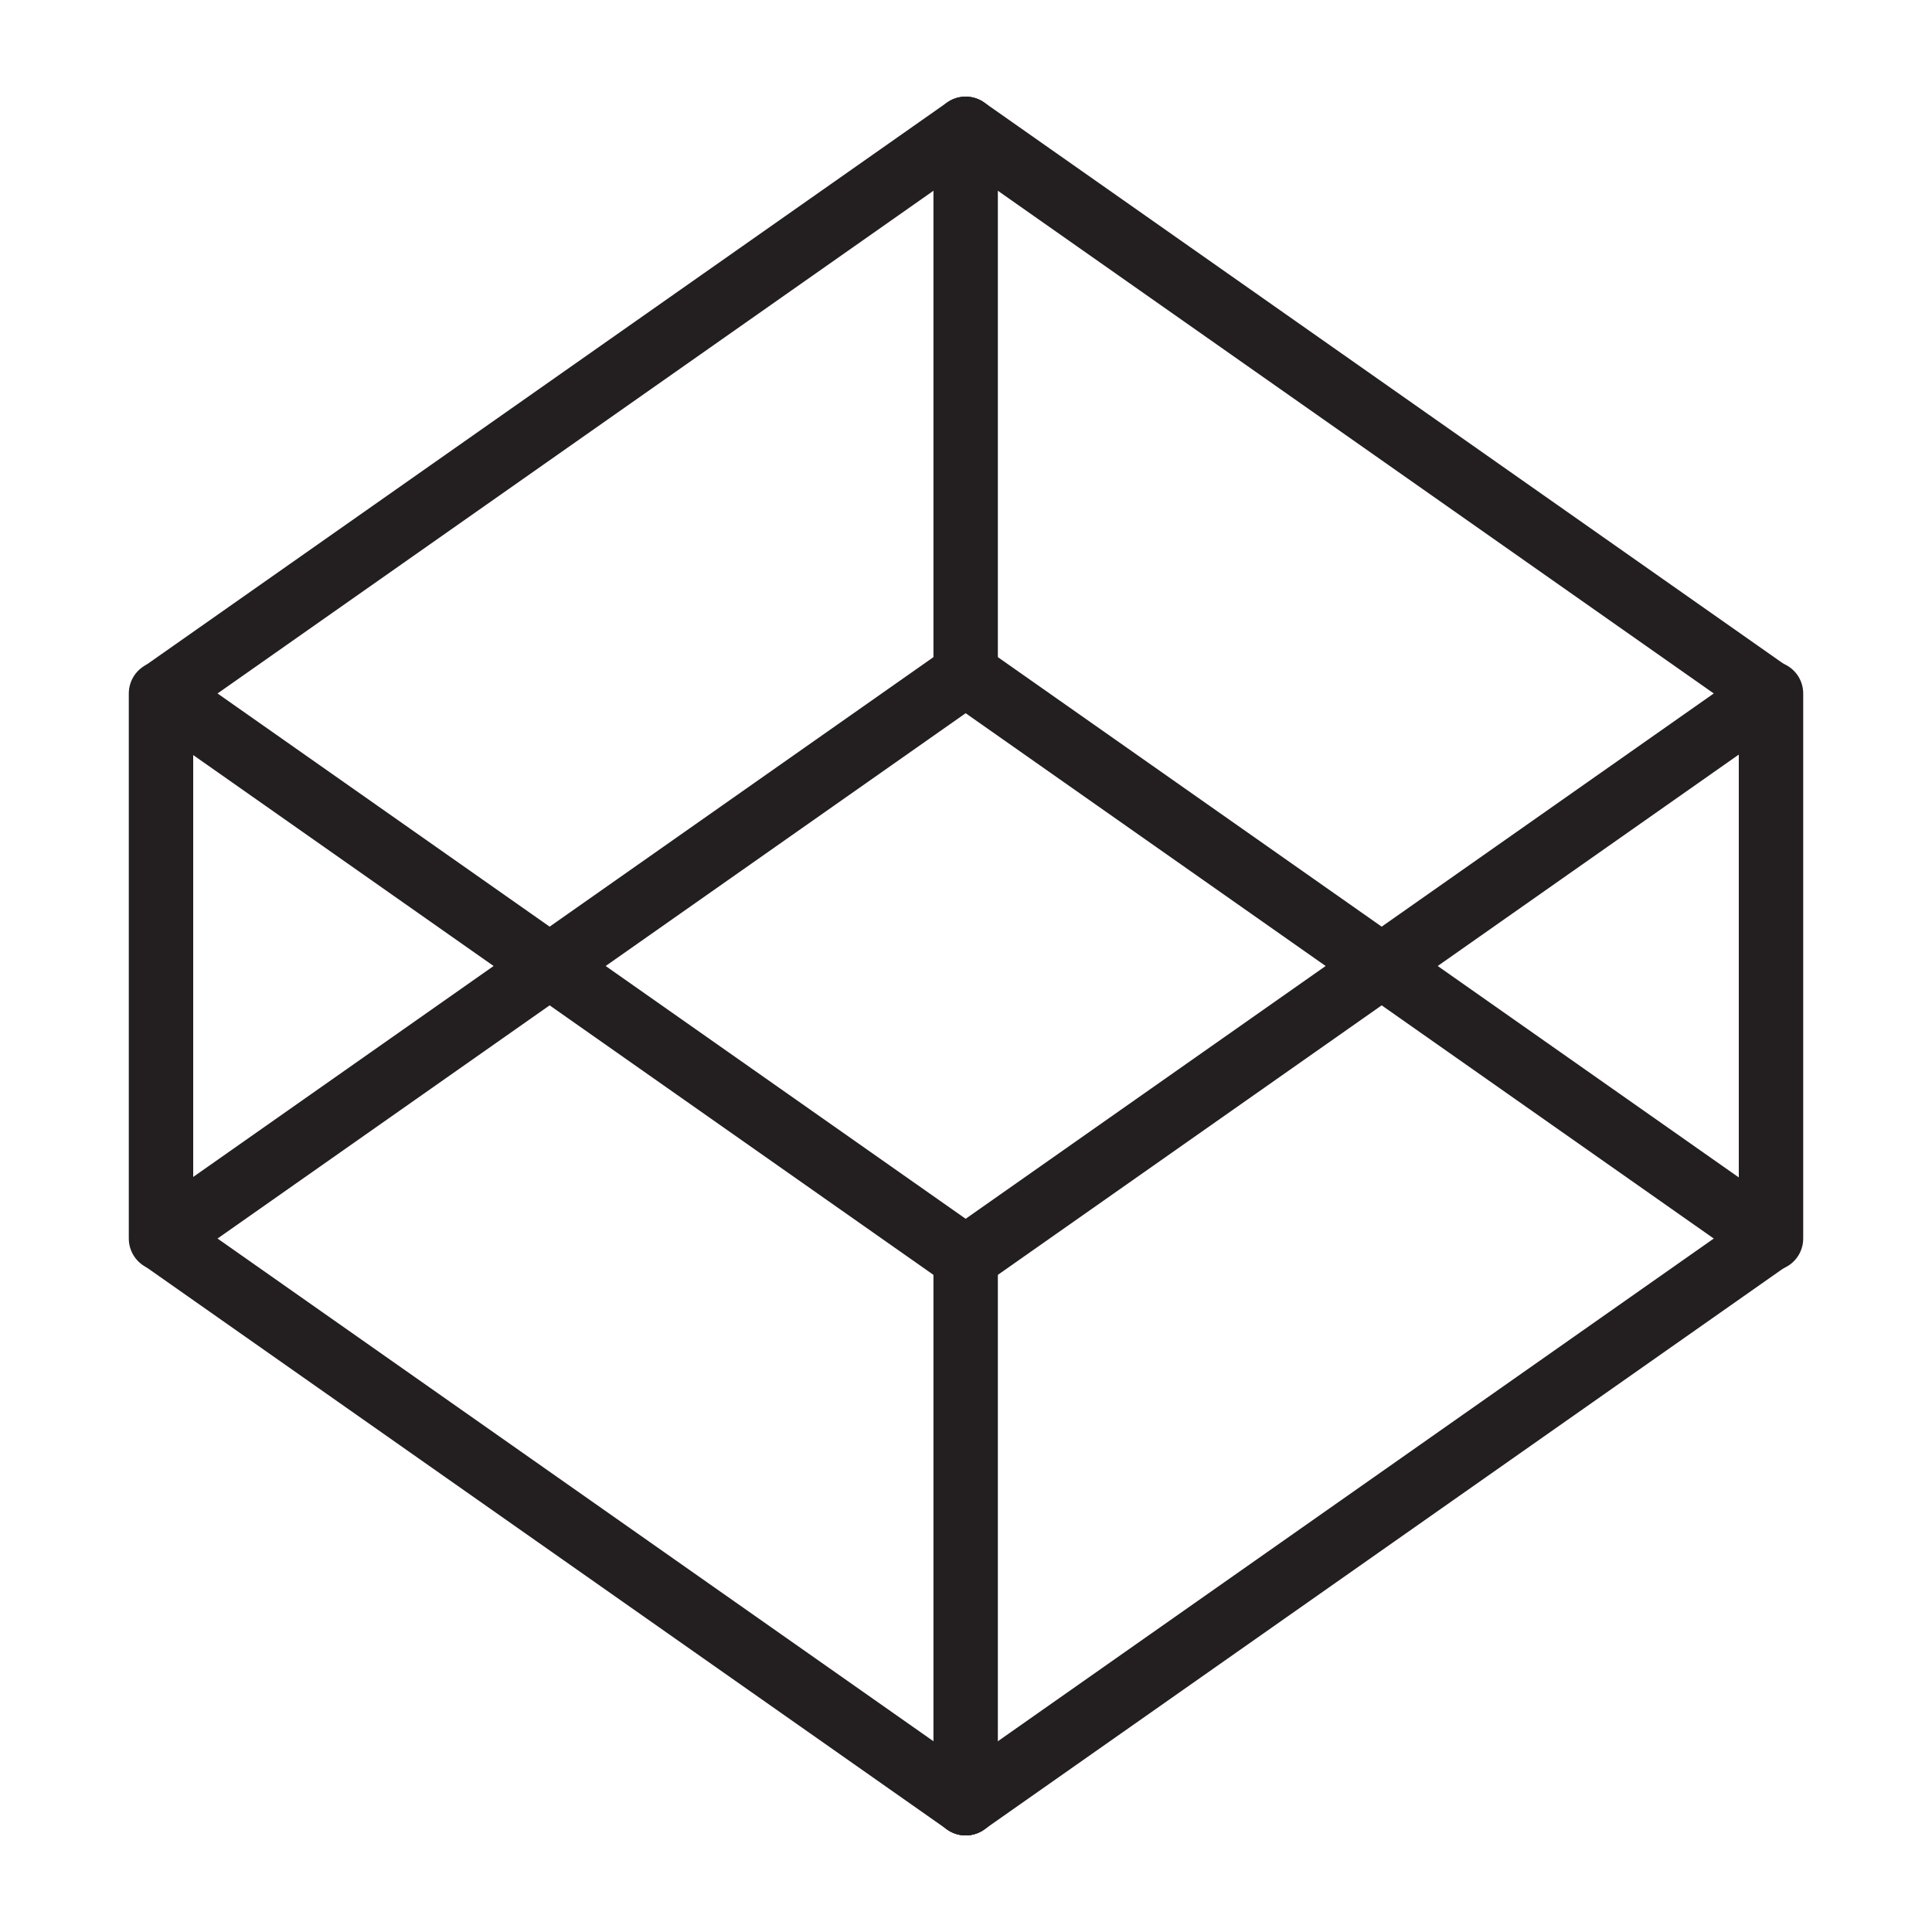 <?xml version="1.0" encoding="utf-8"?>
<!-- Generator: Adobe Illustrator 15.1.0, SVG Export Plug-In . SVG Version: 6.00 Build 0)  -->
<!DOCTYPE svg PUBLIC "-//W3C//DTD SVG 1.1//EN" "http://www.w3.org/Graphics/SVG/1.1/DTD/svg11.dtd">
<svg version="1.1" id="Layer_1" xmlns="http://www.w3.org/2000/svg" xmlns:xlink="http://www.w3.org/1999/xlink" x="0px" y="0px"
	 width="360px" height="360px" viewBox="0 0 360 360" enable-background="new 0 0 360 360" xml:space="preserve">
<g>
	
		<line fill="none" stroke="#231F20" stroke-width="12" stroke-linecap="round" stroke-miterlimit="10" x1="30.129" y1="129.24" x2="179.936" y2="234.434"/>
	
		<line fill="none" stroke="#231F20" stroke-width="12" stroke-linecap="round" stroke-miterlimit="10" x1="30" y1="129.217" x2="30" y2="230.783"/>
	
		<line fill="none" stroke="#231F20" stroke-width="12" stroke-linecap="round" stroke-miterlimit="10" x1="30.129" y1="230.807" x2="179.936" y2="336"/>
	
		<line fill="none" stroke="#231F20" stroke-width="12" stroke-linecap="round" stroke-miterlimit="10" x1="179.936" y1="234.434" x2="179.936" y2="336"/>
	
		<line fill="none" stroke="#231F20" stroke-width="12" stroke-linecap="round" stroke-miterlimit="10" x1="179.936" y1="234.434" x2="329.742" y2="129.24"/>
	
		<line fill="none" stroke="#231F20" stroke-width="12" stroke-linecap="round" stroke-miterlimit="10" x1="330" y1="230.783" x2="330" y2="129.217"/>
	
		<line fill="none" stroke="#231F20" stroke-width="12" stroke-linecap="round" stroke-miterlimit="10" x1="179.936" y1="336" x2="329.742" y2="230.807"/>
	
		<line fill="none" stroke="#231F20" stroke-width="12" stroke-linecap="round" stroke-miterlimit="10" x1="179.936" y1="125.566" x2="30.129" y2="230.76"/>
	
		<line fill="none" stroke="#231F20" stroke-width="12" stroke-linecap="round" stroke-miterlimit="10" x1="179.936" y1="24" x2="30.129" y2="129.193"/>
	
		<line fill="none" stroke="#231F20" stroke-width="12" stroke-linecap="round" stroke-miterlimit="10" x1="179.936" y1="25.799" x2="179.936" y2="125.566"/>
	
		<line fill="none" stroke="#231F20" stroke-width="12" stroke-linecap="round" stroke-miterlimit="10" x1="329.742" y1="230.76" x2="179.936" y2="125.566"/>
	
		<line fill="none" stroke="#231F20" stroke-width="12" stroke-linecap="round" stroke-miterlimit="10" x1="329.742" y1="129.193" x2="179.936" y2="24"/>
</g>
</svg>
